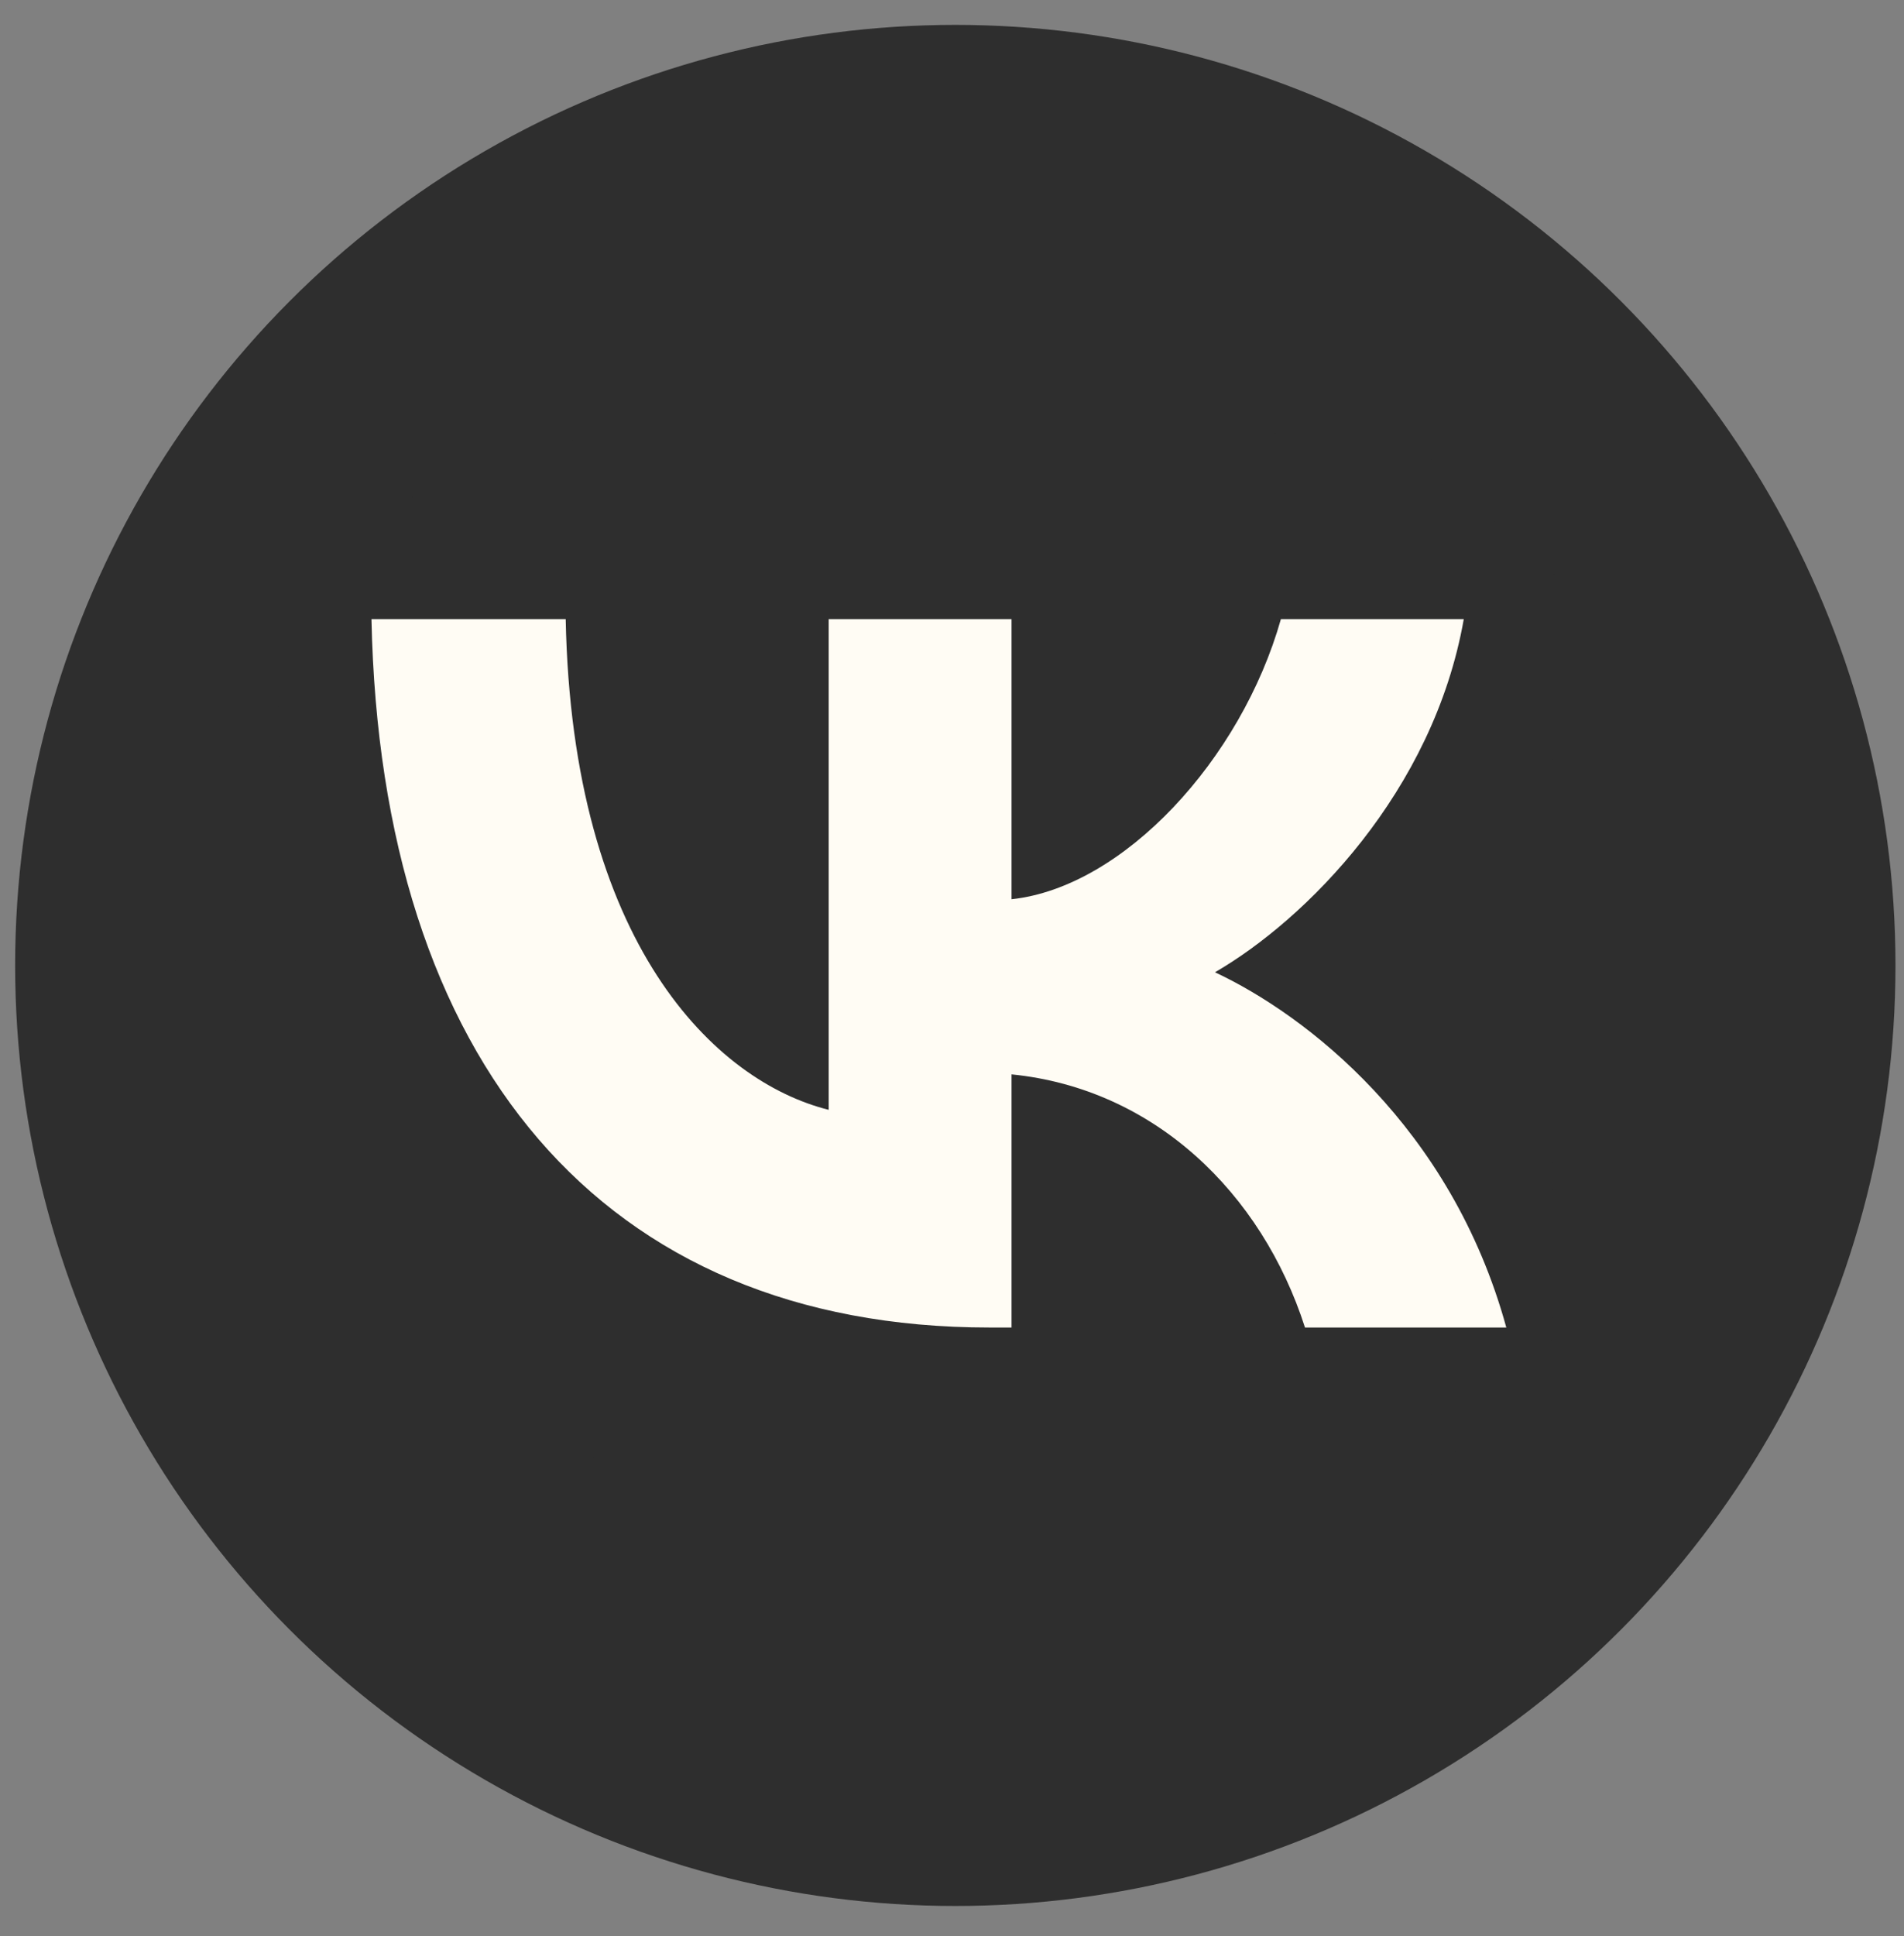 <?xml version="1.0" encoding="UTF-8"?> <svg xmlns="http://www.w3.org/2000/svg" width="61" height="62" viewBox="0 0 61 62" fill="none"><rect x="0" y="0" width="61" height="62" fill="#808080" stroke="none"/> <circle cx="30.606" cy="30.918" r="30.121" fill="#2E2E2E"></circle> <path d="M49.199 18.877H10.789V43.976H49.199V18.877Z" fill="#FFFCF4"></path> <path fill-rule="evenodd" clip-rule="evenodd" d="M11.901 17.145C8.07 20.976 8.976 15.65 8.976 27.983L7.353 31.137C7.353 43.469 6.267 39.809 10.098 43.64C13.929 47.471 16.532 46.617 28.865 46.617H32.408C44.74 46.617 42.656 50.448 46.487 46.617C50.318 42.786 49.726 46.739 49.726 34.407V26.935C49.726 14.602 50.727 19.645 46.896 15.814C43.065 11.983 47.037 14.102 34.705 14.102L28.865 14.103C16.532 14.103 15.732 13.314 11.901 17.145ZM11.901 19.828C12.197 33.998 19.282 42.514 31.704 42.514H32.408V34.407C36.972 34.861 40.424 38.199 41.809 42.514H48.259C46.488 36.065 41.832 32.499 38.925 31.137C41.832 29.456 45.92 25.369 46.896 19.828H41.037C39.765 24.324 35.996 28.412 32.408 28.798V19.828H26.549V35.542C22.915 34.634 18.328 30.228 18.124 19.828H11.901Z" fill="#2E2E2E"></path> </svg> 